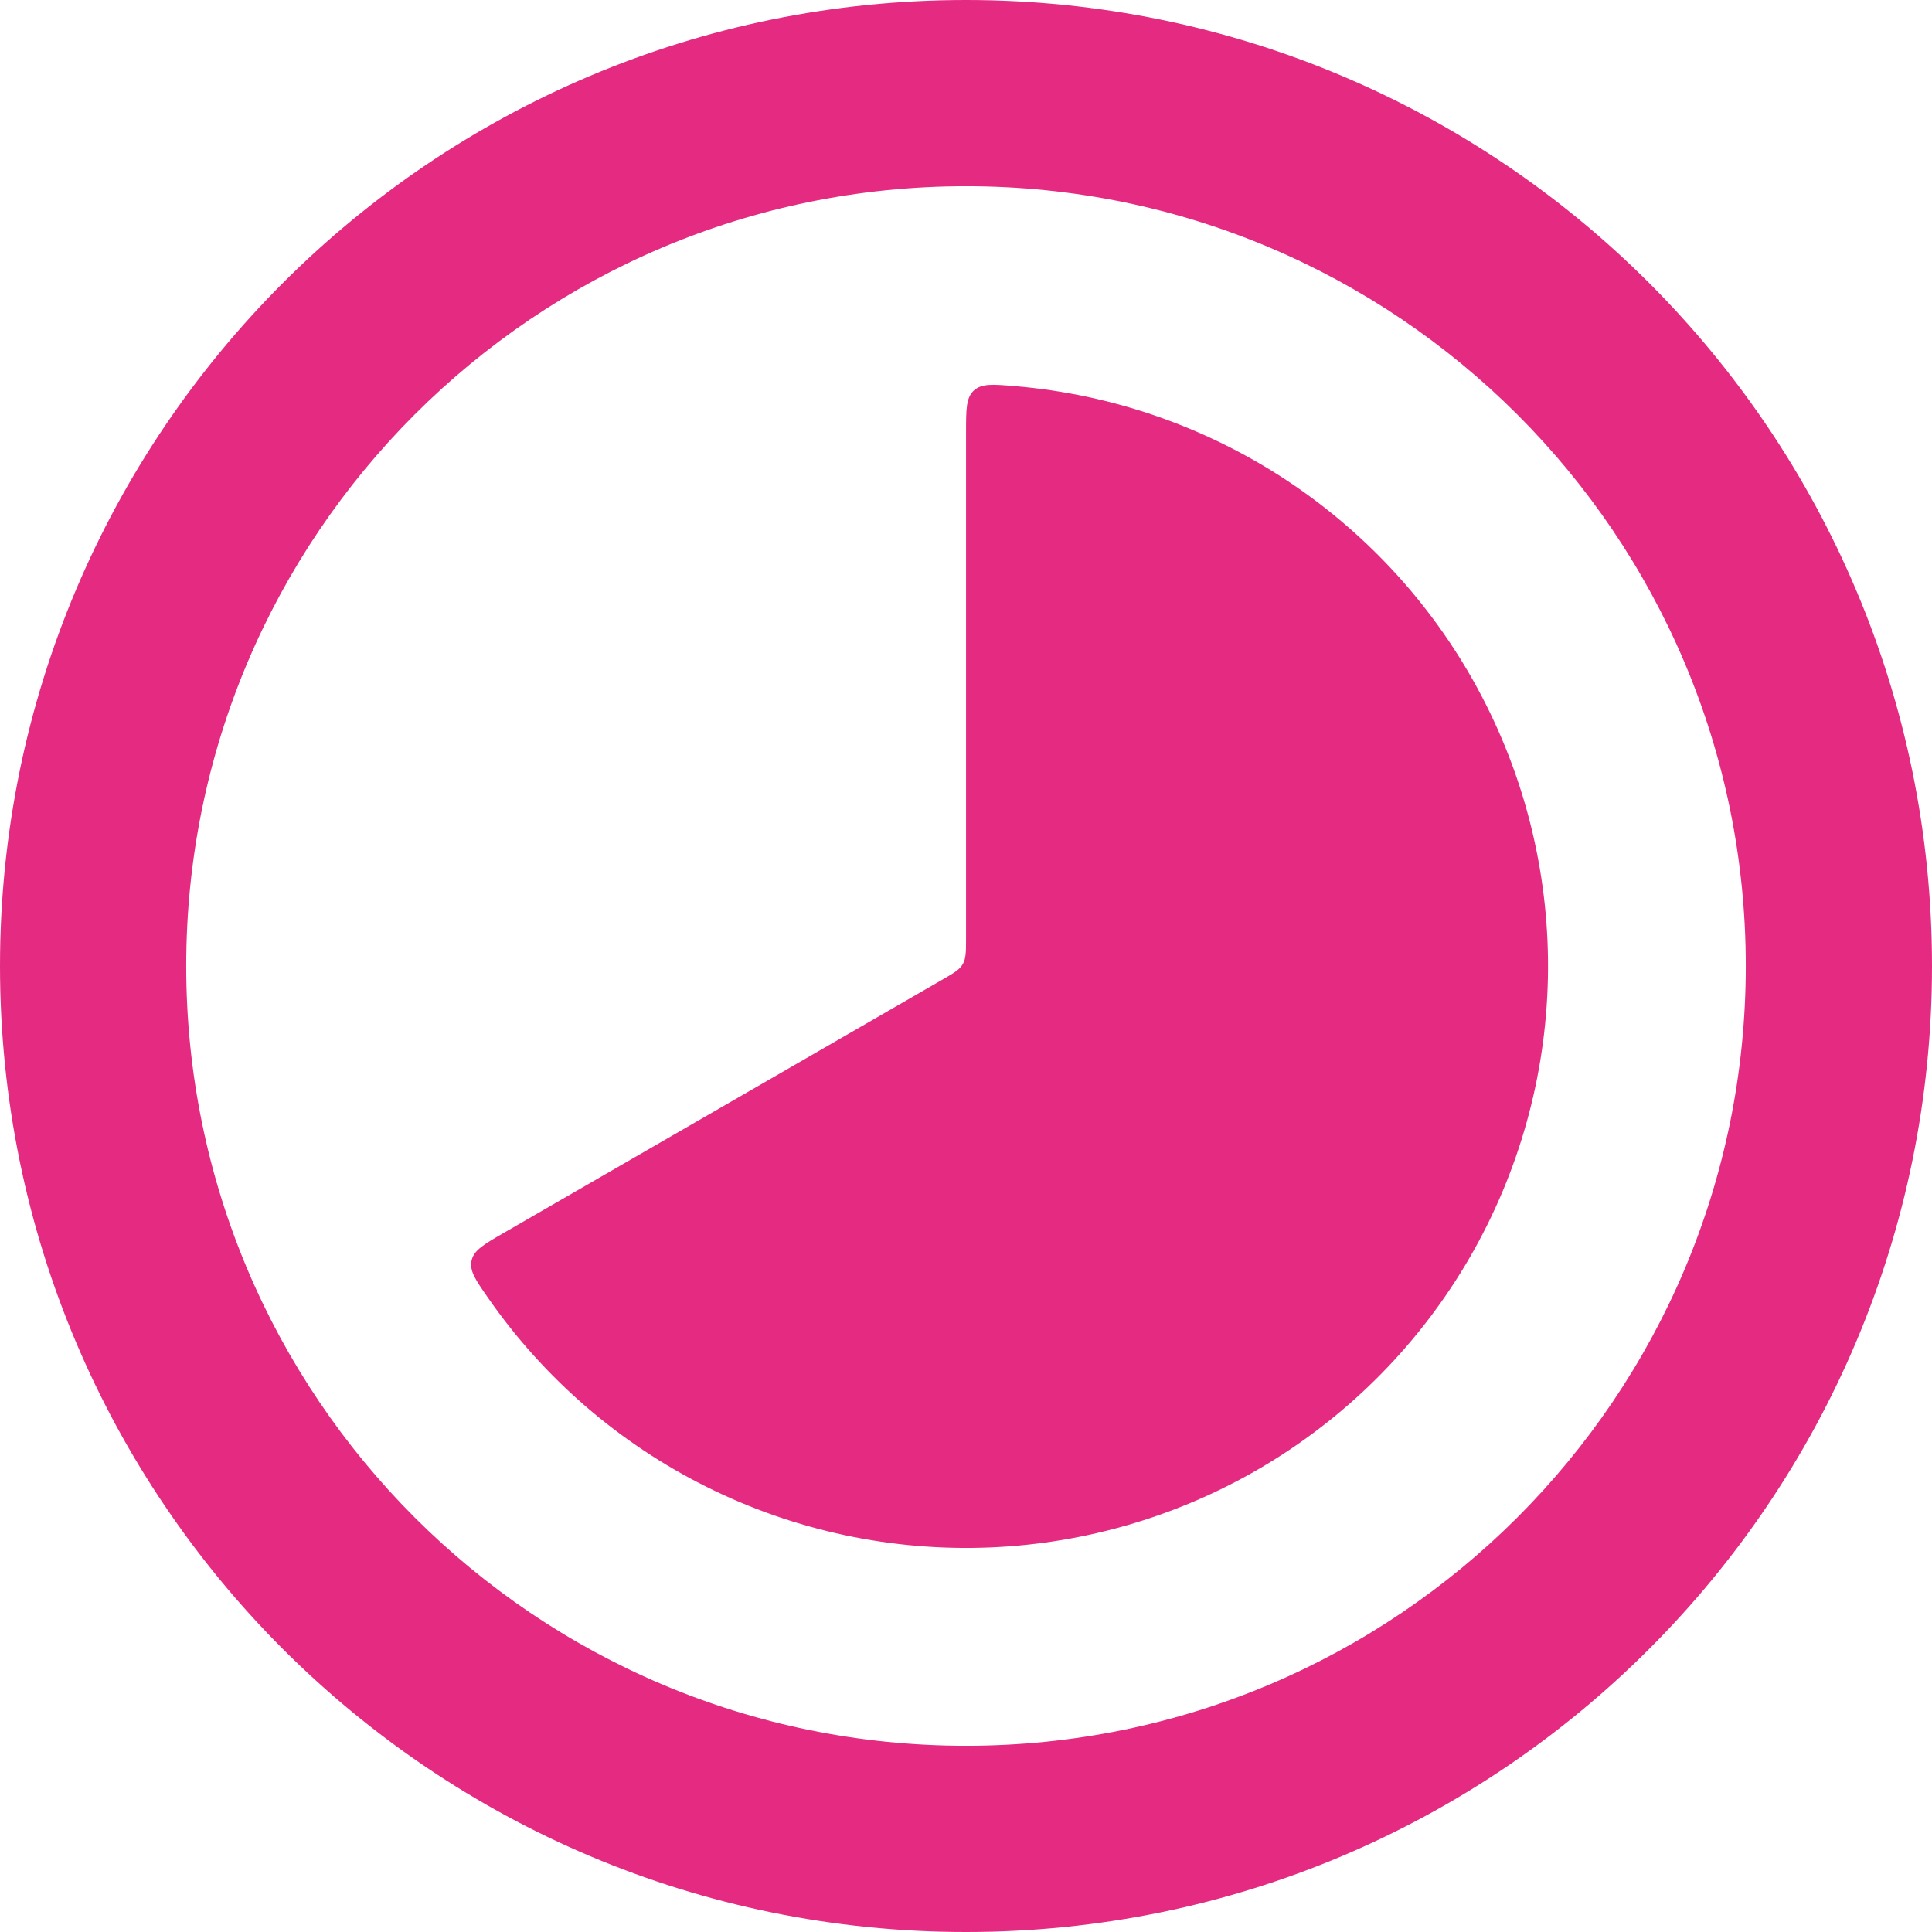 <?xml version="1.0" encoding="UTF-8"?> <svg xmlns="http://www.w3.org/2000/svg" width="83" height="83" viewBox="0 0 83 83" fill="none"><path d="M41.502 18.583C41.502 17.583 41.502 17.088 41.835 16.779C42.177 16.471 42.643 16.508 43.585 16.588C47.782 16.938 51.823 18.343 55.332 20.673C58.841 23.003 61.705 26.181 63.657 29.914C65.609 33.646 66.587 37.811 66.499 42.022C66.411 46.233 65.26 50.354 63.154 54.001C61.048 57.649 58.055 60.705 54.452 62.887C50.849 65.068 46.753 66.304 42.544 66.479C38.336 66.654 34.152 65.764 30.38 63.889C26.608 62.015 23.37 59.218 20.968 55.758C20.427 54.983 20.16 54.596 20.26 54.15C20.36 53.704 20.793 53.458 21.656 52.958L40.46 42.1C40.968 41.808 41.222 41.663 41.36 41.421C41.502 41.179 41.502 40.883 41.502 40.296V18.583Z" fill="#E52A82"></path><path fill-rule="evenodd" clip-rule="evenodd" d="M41.5 8C22.998 8 8 22.998 8 41.5C8 60.002 22.998 75 41.5 75C60.002 75 75 60.002 75 41.5C75 22.998 60.002 8 41.5 8ZM0 41.5C0 18.58 18.58 0 41.5 0C64.42 0 83 18.58 83 41.5C83 64.42 64.42 83 41.5 83C18.58 83 0 64.42 0 41.5Z" fill="#E52A82"></path></svg> 